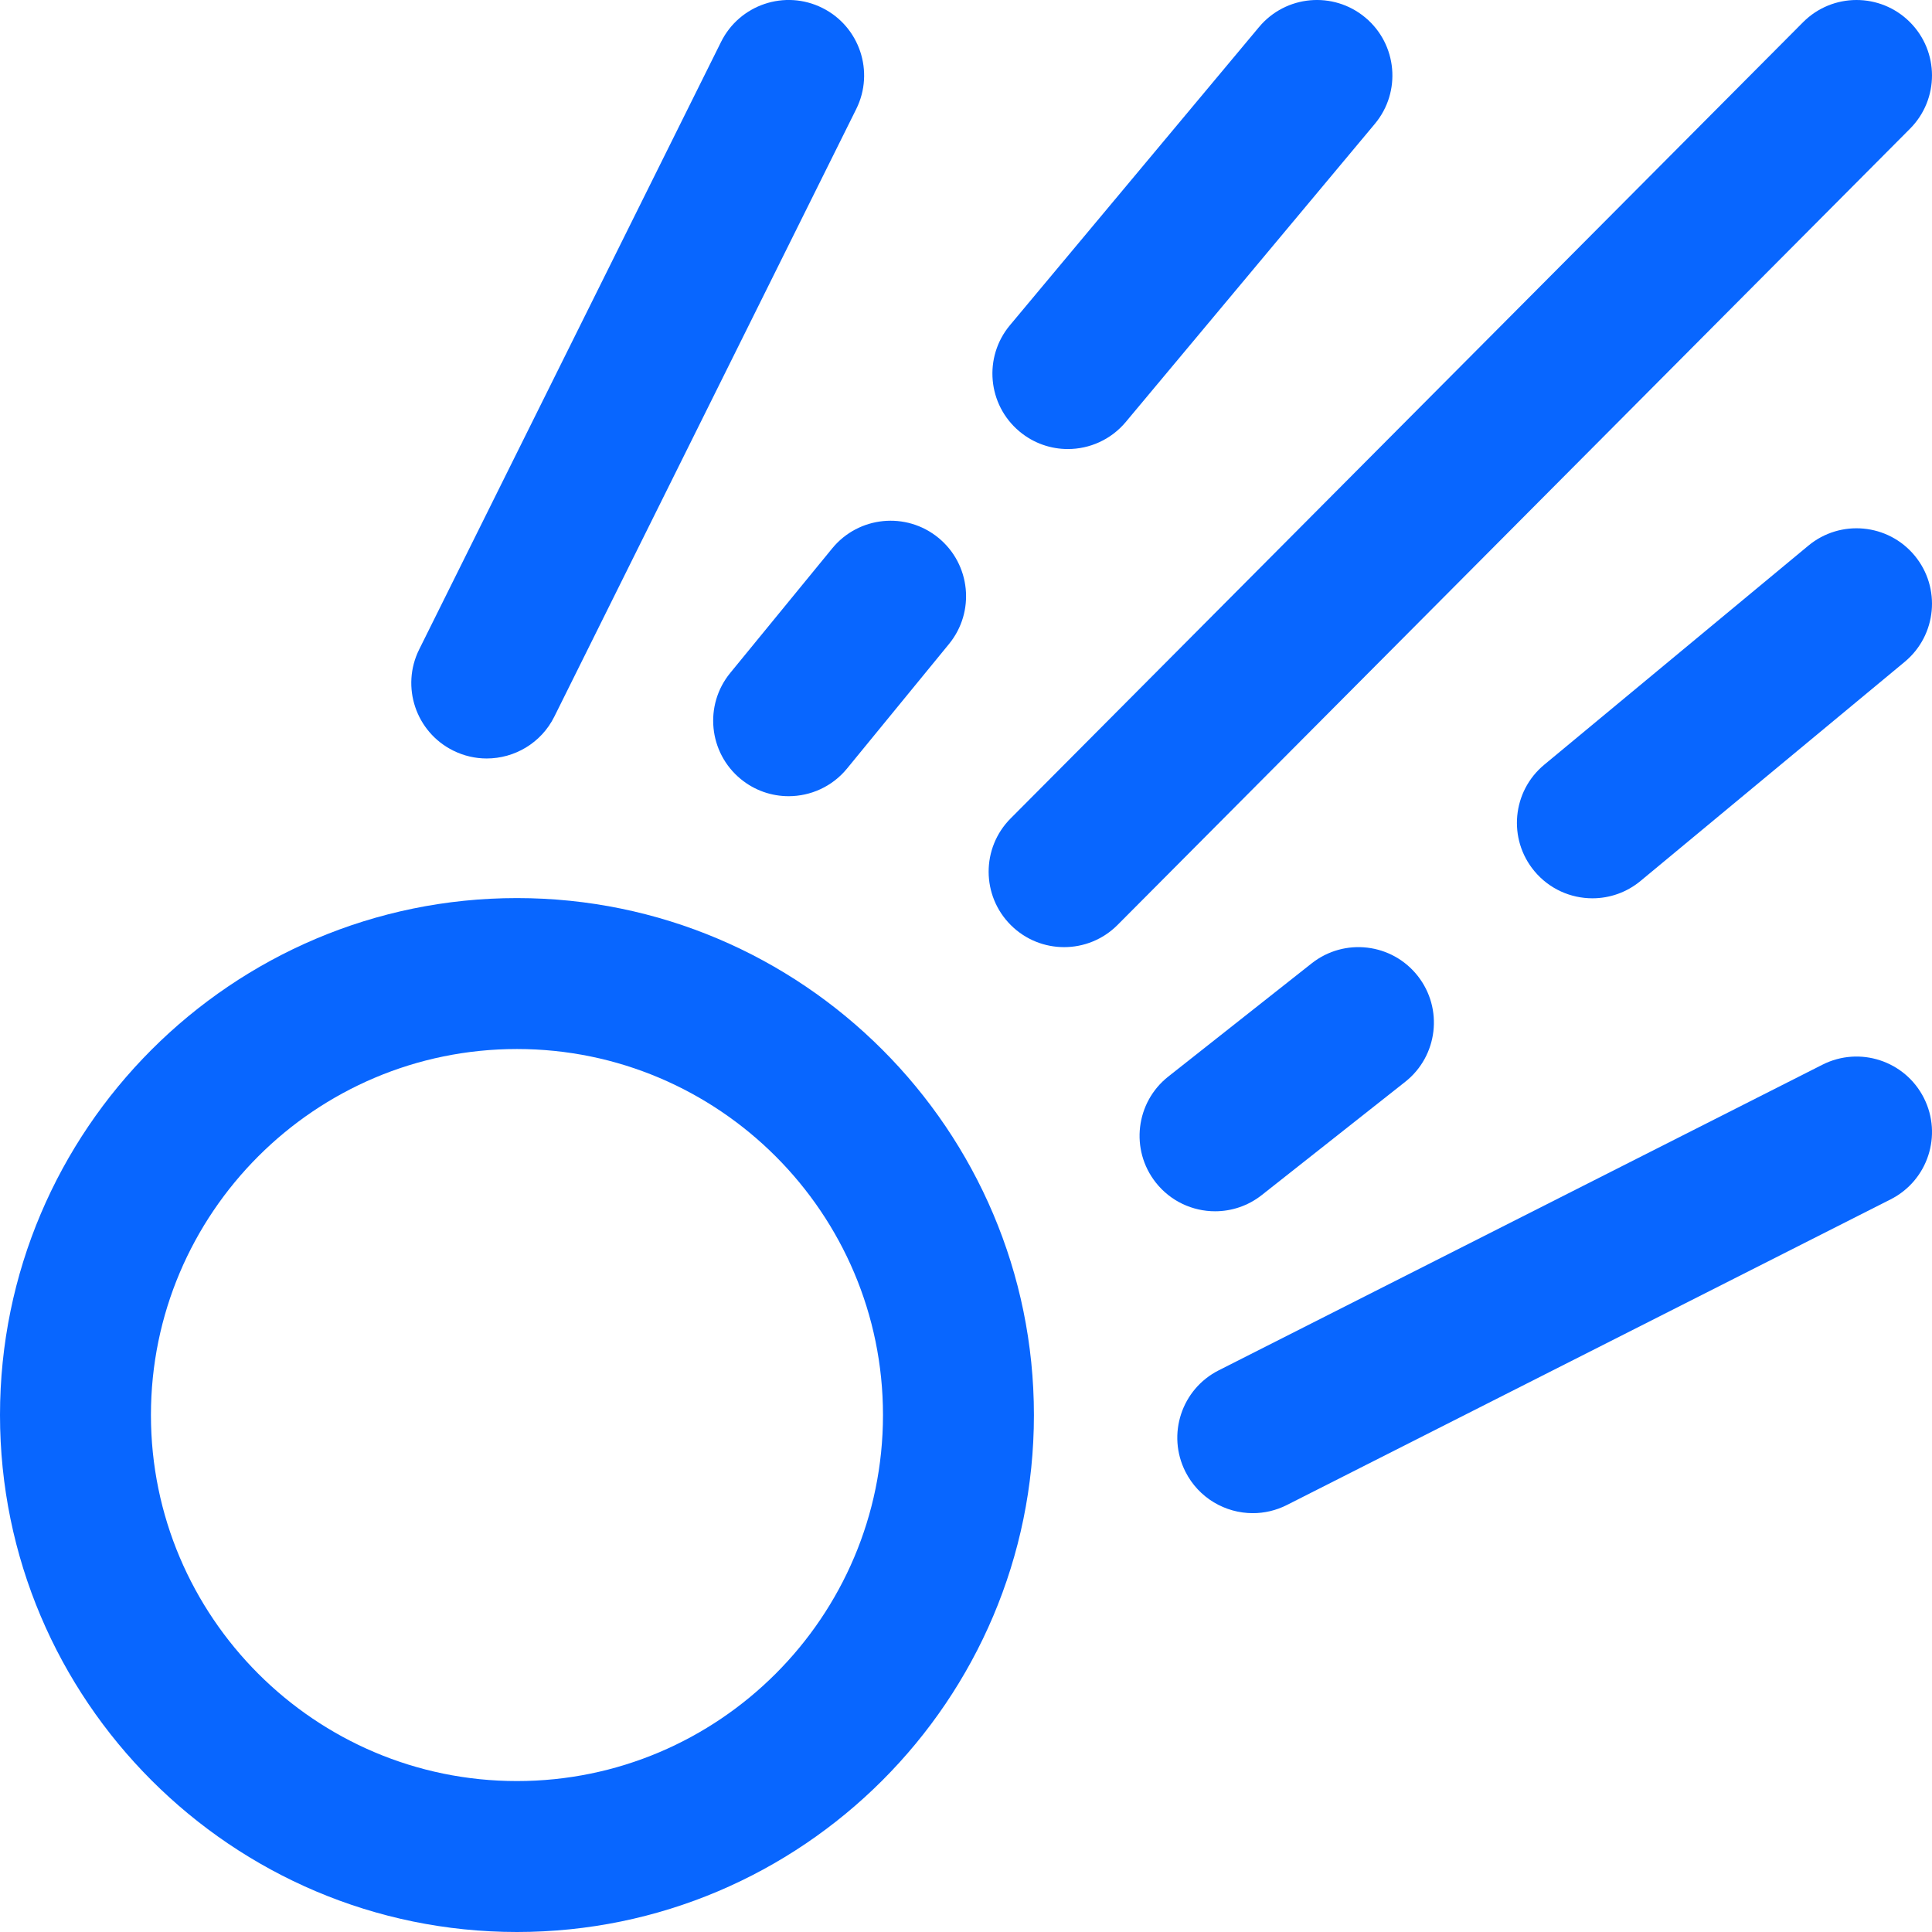 <?xml version="1.0" encoding="UTF-8"?>
<svg id="svg423" xmlns="http://www.w3.org/2000/svg" version="1.1" xmlns:svg="http://www.w3.org/2000/svg" viewBox="0 0 682.667 682.667">
  <!-- Generator: Adobe Illustrator 29.7.1, SVG Export Plug-In . SVG Version: 2.1.1 Build 8)  -->
  <g id="g429">
    <g id="g431">
      <g id="g433">
        <g id="g439">
          <g id="path441">
            <path d="M182.667,682.667C81.944,682.667,0,600.723,0,500s81.944-182.667,182.667-182.667,182.667,81.944,182.667,182.667-81.944,182.667-182.667,182.667ZM182.667,370.667c-71.314,0-129.333,58.019-129.333,129.333s58.019,129.333,129.333,129.333,129.333-58.019,129.333-129.333-58.019-129.333-129.333-129.333Z" fill="#0866ff"/>
          </g>
        </g>
        <g id="g443">
          <g id="path445">
            <path d="M278.65,281.334c-5.943,0-11.92-1.976-16.877-6.034-11.396-9.33-13.07-26.131-3.74-37.526l36.024-44c9.33-11.396,26.131-13.07,37.526-3.74,11.396,9.33,13.07,26.131,3.74,37.526l-36.024,44c-5.271,6.438-12.93,9.774-20.649,9.774Z" fill="#0866ff"/>
          </g>
        </g>
        <g id="g447">
          <g id="path449">
            <path d="M171.979,268.006c-3.987,0-8.033-.897-11.846-2.792-13.189-6.553-18.568-22.558-12.015-35.747L254.786,14.8c6.555-13.19,22.559-18.568,35.747-12.015,13.189,6.553,18.568,22.558,12.015,35.747l-106.667,214.667c-4.659,9.377-14.096,14.806-23.901,14.806Z" fill="#0866ff"/>
          </g>
        </g>
        <g id="g451">
          <g id="path453">
            <path d="M429.351,428.001c-7.882,0-15.685-3.478-20.948-10.145-9.125-11.56-7.152-28.328,4.407-37.454l50.667-40c11.559-9.126,28.327-7.154,37.454,4.407,9.125,11.56,7.152,28.328-4.407,37.454l-50.667,40c-4.893,3.862-10.721,5.737-16.506,5.737Z" fill="#0866ff"/>
          </g>
        </g>
        <g id="g455">
          <g id="path457">
            <path d="M442.688,534.673c-9.735,0-19.115-5.35-23.813-14.628-6.651-13.14-1.393-29.185,11.747-35.837l213.333-108c13.143-6.651,29.185-1.392,35.837,11.747,6.651,13.14,1.393,29.185-11.747,35.837l-213.333,108c-3.861,1.954-7.974,2.881-12.023,2.881Z" fill="#0866ff"/>
          </g>
        </g>
        <g id="g459">
          <g id="path461">
            <path d="M376,334.667c-6.804,0-13.608-2.587-18.812-7.766-10.438-10.389-10.479-27.273-.089-37.712L637.1,7.855c10.389-10.438,27.274-10.478,37.712-.089,10.438,10.389,10.479,27.273.089,37.712l-280,281.333c-5.21,5.235-12.056,7.855-18.9,7.855Z" fill="#0866ff"/>
          </g>
        </g>
        <g id="g463">
          <g id="path465">
            <path d="M377.318,158.668c-6.029,0-12.093-2.034-17.082-6.203-11.303-9.443-12.811-26.26-3.368-37.562L444.868,9.569c9.442-11.303,26.26-12.811,37.562-3.368,11.303,9.443,12.811,26.26,3.368,37.562l-88,105.333c-5.274,6.312-12.85,9.57-20.479,9.57Z" fill="#0866ff"/>
          </g>
        </g>
        <g id="g467">
          <g id="path469">
            <path d="M562.682,317.413c-7.662,0-15.267-3.285-20.54-9.644-9.402-11.336-7.835-28.147,3.501-37.549l93.333-77.412c11.337-9.401,28.148-7.834,37.55,3.501,9.402,11.336,7.835,28.147-3.501,37.549l-93.333,77.412c-4.978,4.128-11.012,6.142-17.01,6.142Z" fill="#0866ff"/>
          </g>
        </g>
      </g>
    </g>
  </g>
</svg>
